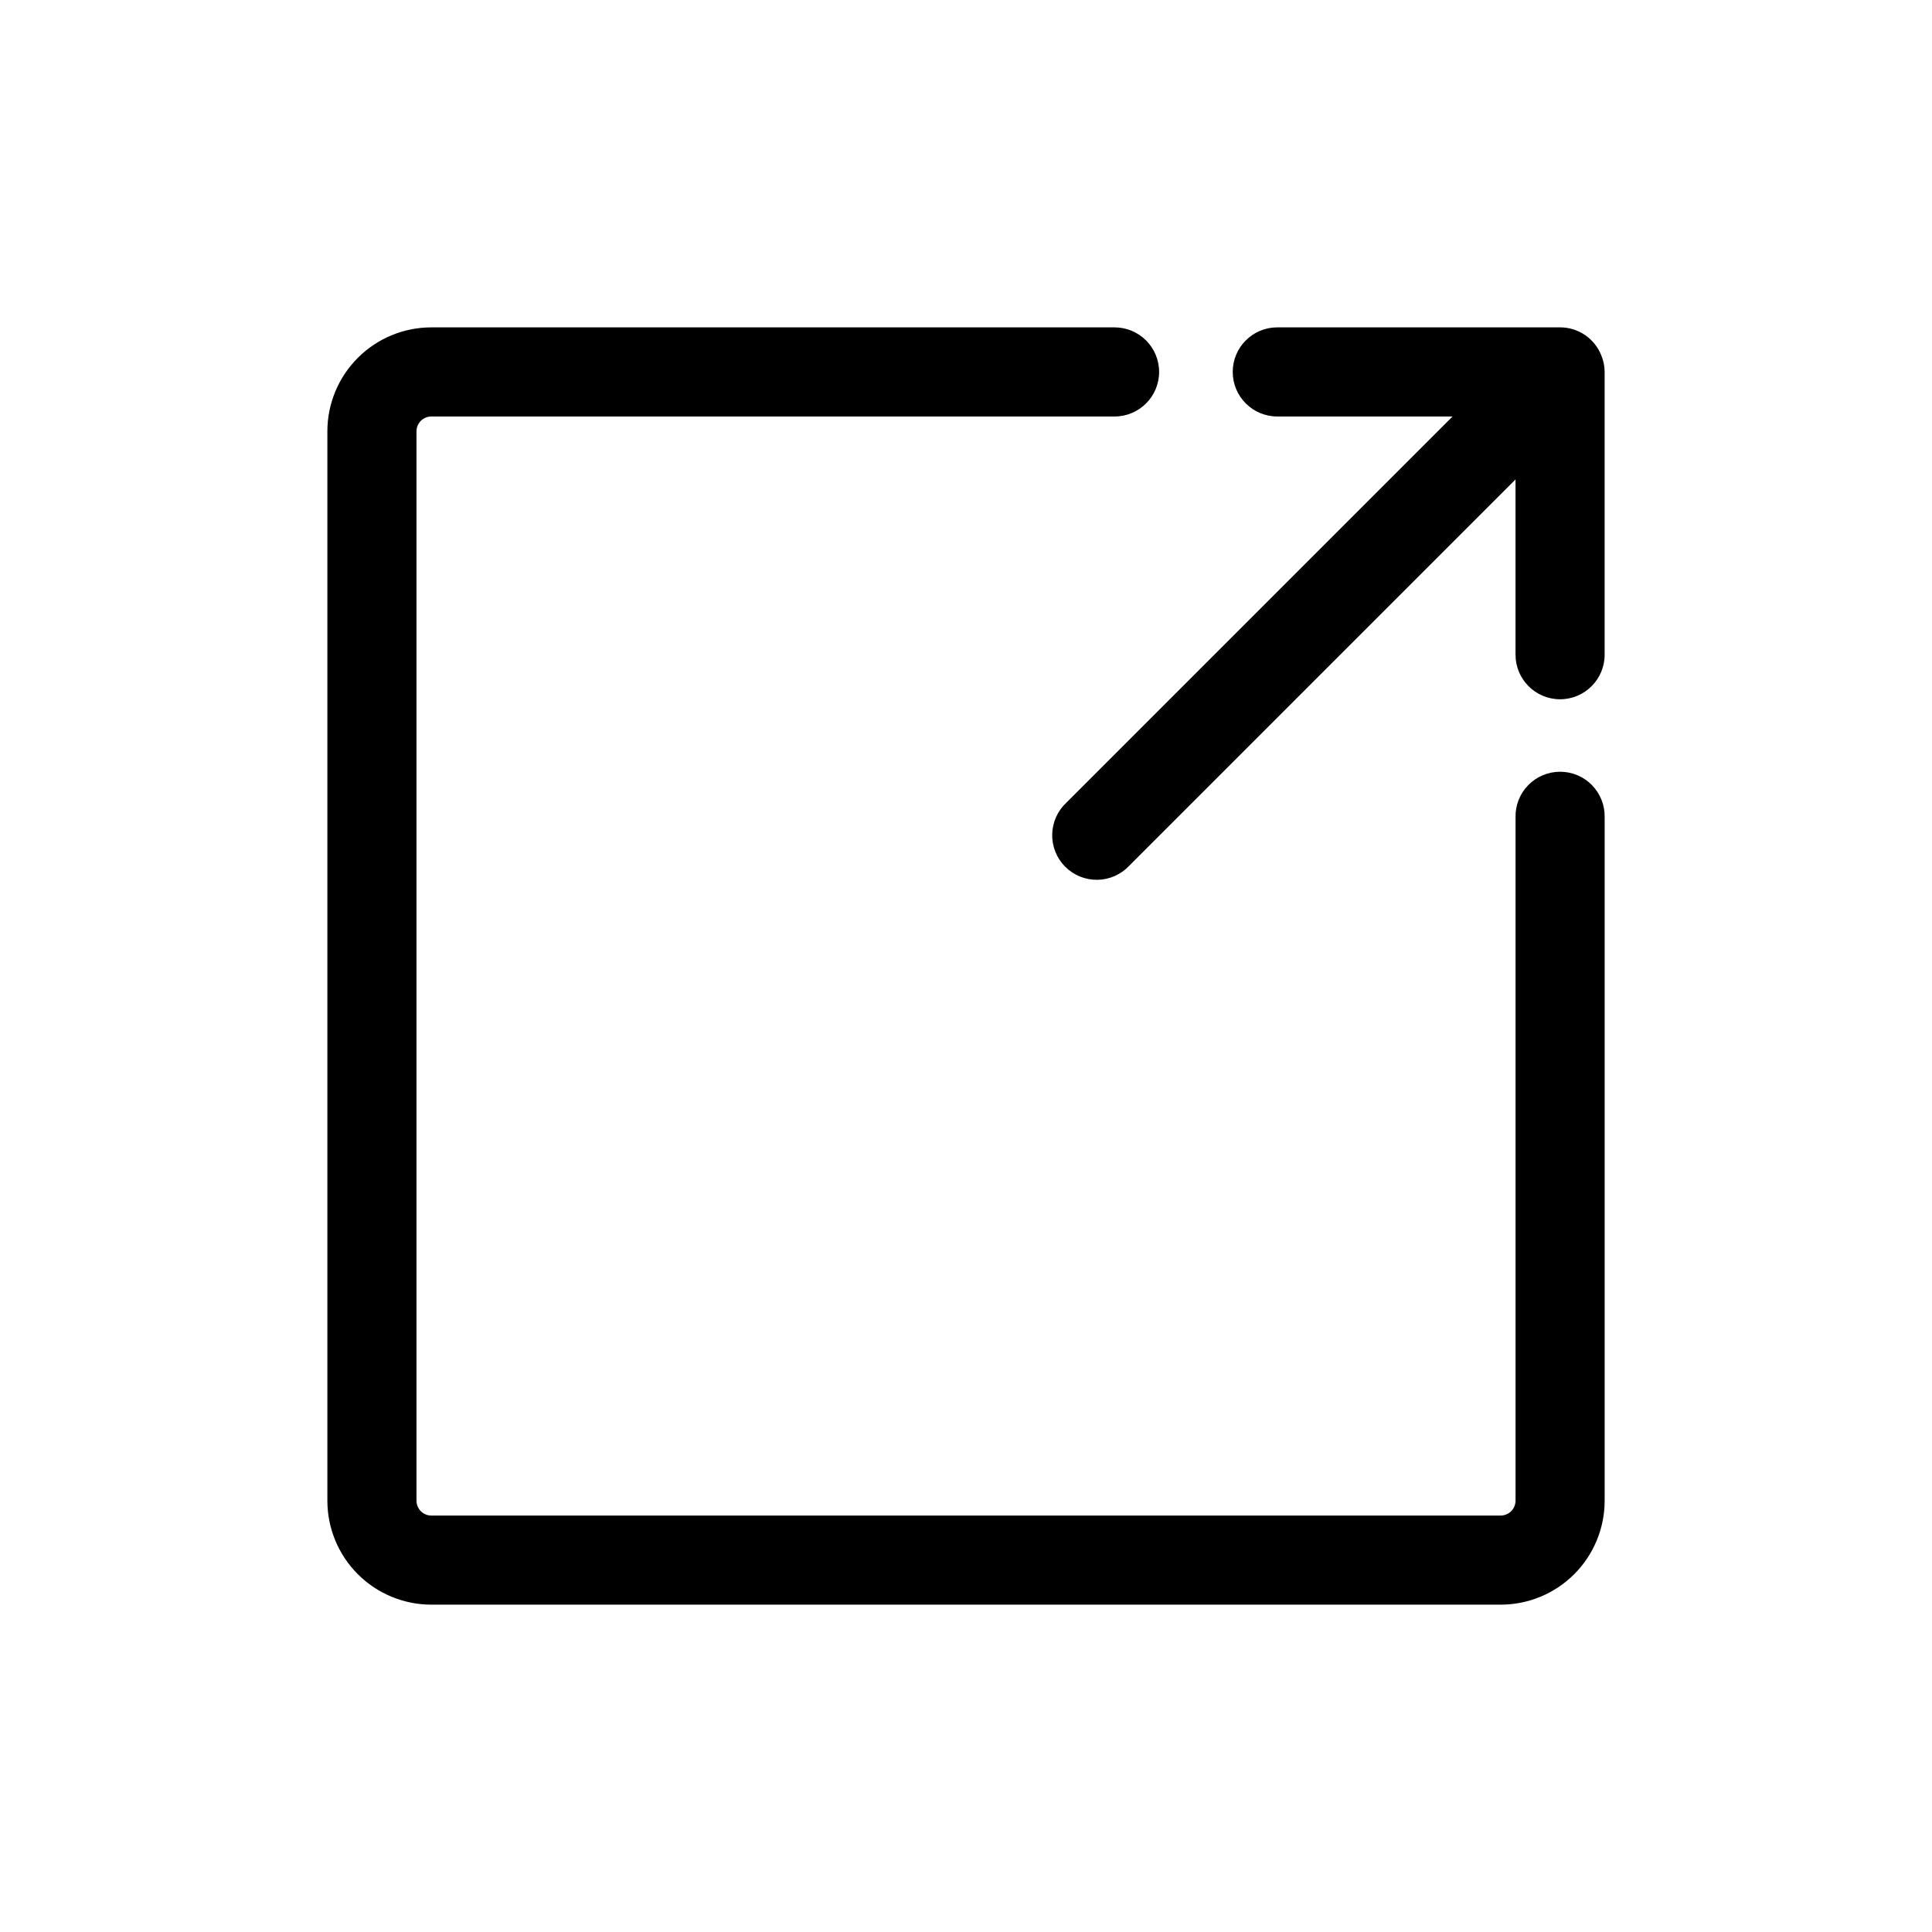 <?xml version="1.0" encoding="UTF-8"?>
<!-- Uploaded to: SVG Repo, www.svgrepo.com, Generator: SVG Repo Mixer Tools -->
<svg fill="#000000" width="800px" height="800px" version="1.1" viewBox="144 144 512 512" xmlns="http://www.w3.org/2000/svg">
 <g>
  <path d="m557.44 348.52c-3.184 0-6.238 1.285-8.461 3.57-2.223 2.281-3.43 5.367-3.344 8.551v181.06c0 1.043-0.418 2.043-1.156 2.781-0.738 0.738-1.738 1.156-2.781 1.156h-283.39c-2.172 0-3.934-1.766-3.934-3.938v-283.39c0-2.172 1.762-3.934 3.934-3.934h181.06c6.519 0 11.809-5.289 11.809-11.809 0-6.523-5.289-11.809-11.809-11.809h-181.06c-7.305 0-14.312 2.902-19.48 8.07-5.168 5.168-8.07 12.176-8.07 19.48v283.39c0 7.309 2.902 14.316 8.07 19.48 5.168 5.168 12.176 8.07 19.48 8.07h283.39c7.309 0 14.316-2.902 19.48-8.07 5.168-5.164 8.07-12.172 8.07-19.48v-181.06c0.086-3.184-1.121-6.269-3.344-8.551-2.223-2.285-5.277-3.57-8.465-3.57z"/>
  <path d="m568.38 238.23c-1.758-4.512-6.102-7.481-10.945-7.477h-74.941c-6.519 0-11.809 5.285-11.809 11.809 0 6.519 5.289 11.809 11.809 11.809h46.445l-102.34 102.34c-2.344 2.184-3.699 5.227-3.758 8.43-0.055 3.203 1.191 6.293 3.457 8.559 2.266 2.266 5.356 3.512 8.559 3.457 3.203-0.059 6.246-1.414 8.43-3.758l102.34-102.34v46.445h0.004c0 6.519 5.285 11.809 11.805 11.809 6.523 0 11.809-5.289 11.809-11.809v-74.941c-0.004-1.484-0.301-2.957-0.863-4.332z"/>
 </g>
</svg>